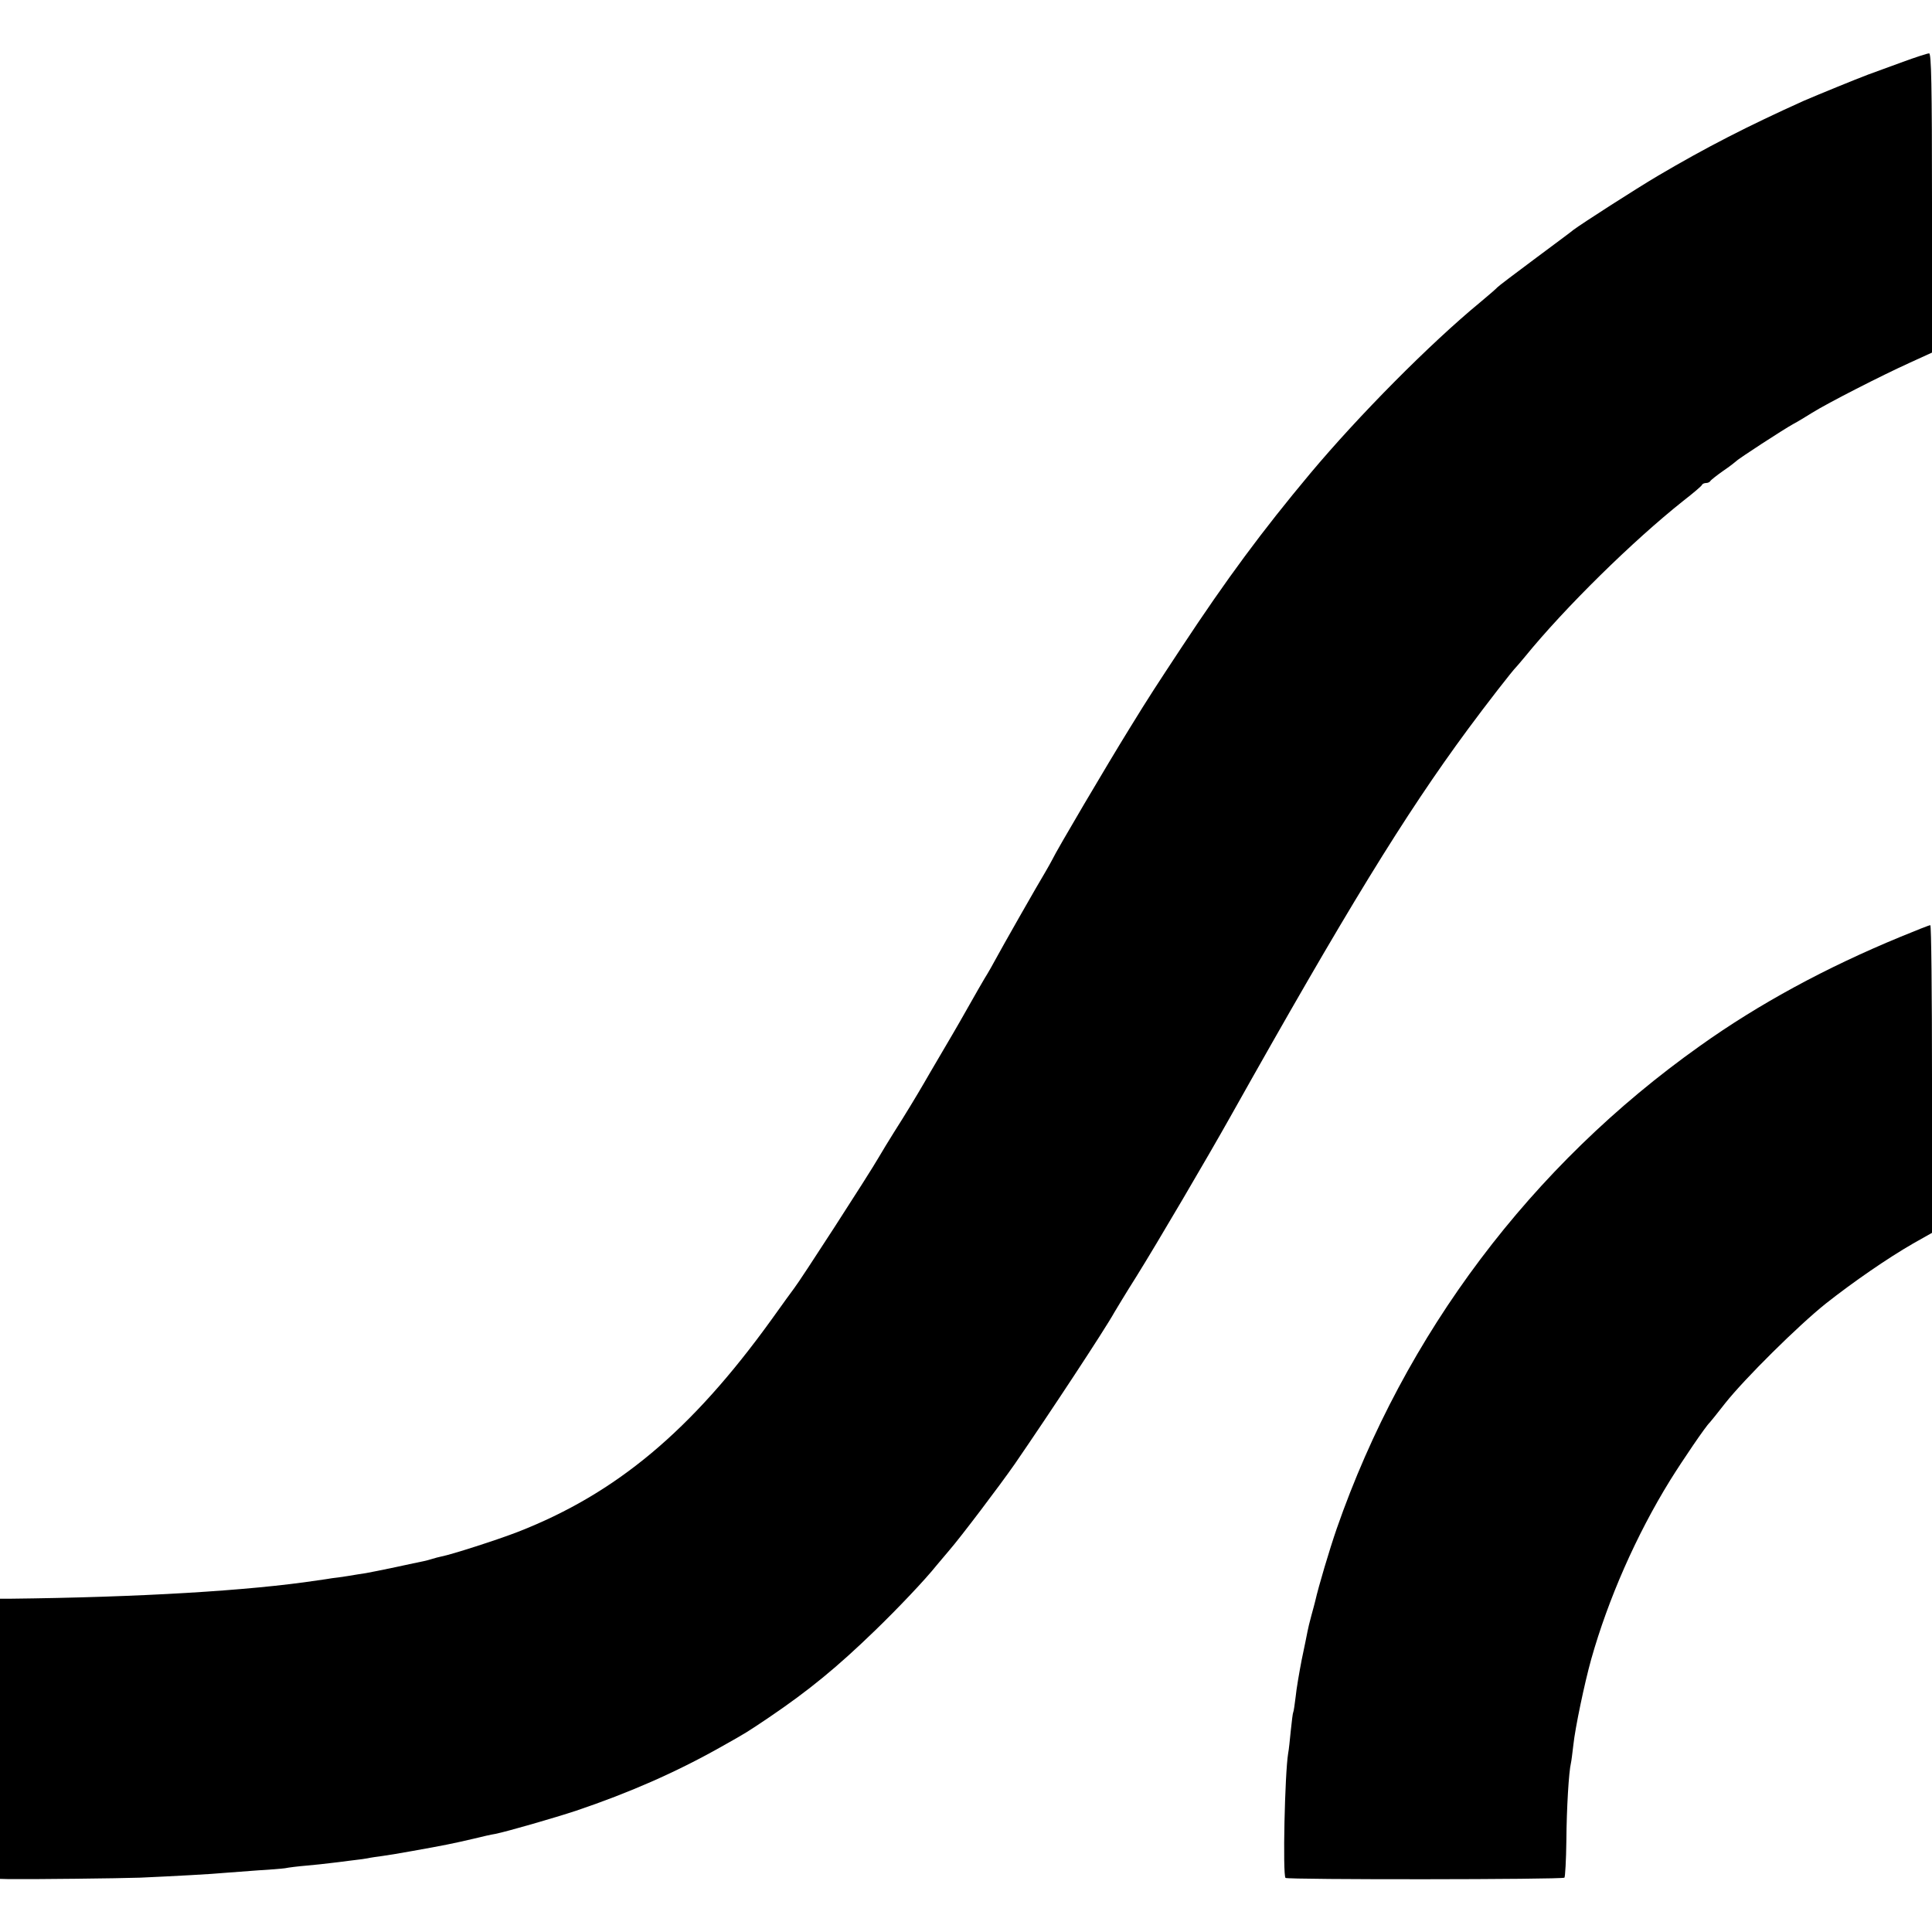 <?xml version="1.0" standalone="no"?>
<!DOCTYPE svg PUBLIC "-//W3C//DTD SVG 20010904//EN"
 "http://www.w3.org/TR/2001/REC-SVG-20010904/DTD/svg10.dtd">
<svg version="1.0" xmlns="http://www.w3.org/2000/svg"
 width="800pt" height="800pt" viewBox="0 0 800 800"
 preserveAspectRatio="xMidYMid meet">
<g transform="translate(0,800) scale(0.1,-0.1)"
fill="#000000" stroke="none">
<path d="M7880 7744 c-52 -19 -117 -43 -145 -53 -53 -20 -207 -83 -265 -108
-231 -104 -405 -193 -605 -311 -93 -55 -317 -199 -350 -224 -5 -5 -77 -58
-160 -120 -82 -61 -152 -114 -155 -118 -3 -4 -34 -31 -70 -61 -209 -172 -505
-471 -705 -710 -199 -238 -346 -437 -532 -719 -108 -164 -132 -200 -215 -335
-94 -152 -304 -508 -321 -545 -4 -8 -17 -31 -28 -50 -31 -51 -183 -318 -208
-365 -12 -22 -26 -47 -31 -55 -8 -12 -59 -100 -118 -205 -6 -11 -39 -67 -73
-125 -34 -58 -67 -114 -73 -125 -29 -50 -81 -136 -122 -200 -24 -38 -53 -86
-64 -105 -42 -73 -328 -515 -352 -545 -4 -5 -47 -64 -94 -130 -331 -459 -642
-719 -1049 -878 -85 -33 -275 -94 -317 -102 -11 -2 -28 -7 -38 -10 -10 -3 -27
-8 -38 -10 -11 -2 -62 -13 -113 -24 -52 -11 -107 -22 -124 -25 -16 -2 -50 -8
-75 -12 -25 -4 -54 -8 -65 -9 -11 -2 -38 -6 -60 -9 -283 -43 -738 -70 -1277
-76 l-38 0 0 -580 0 -580 38 -1 c97 -1 457 3 542 6 135 6 302 15 352 20 24 2
84 6 133 10 50 3 101 7 115 9 14 3 54 8 90 11 36 3 79 8 95 10 17 2 53 6 81
10 29 3 62 8 75 10 13 3 41 7 64 10 22 3 76 12 120 20 135 24 169 31 255 51
36 9 76 18 90 20 50 10 247 67 335 96 222 75 413 159 598 263 114 64 108 61
202 124 165 112 281 207 440 361 93 90 206 209 253 268 19 23 43 51 54 64 46
53 208 267 270 356 141 205 372 555 413 629 6 10 46 77 91 148 86 138 294 492
391 665 476 848 719 1245 981 1600 73 99 186 245 202 260 3 3 18 21 34 40 166
204 448 481 656 646 41 32 77 62 78 67 2 4 10 7 17 7 7 0 15 4 17 8 2 4 26 23
53 42 28 19 52 38 55 41 6 8 195 131 235 153 17 9 52 30 79 47 64 40 287 154
404 207 l92 42 0 620 c0 490 -3 620 -12 619 -7 0 -56 -16 -108 -35z"/>
<path d="M7870 4121 c-306 -126 -586 -277 -831 -452 -698 -495 -1223 -1192
-1504 -1999 -30 -87 -75 -238 -89 -300 -2 -8 -9 -35 -16 -60 -7 -25 -14 -55
-16 -66 -2 -12 -13 -64 -24 -117 -10 -52 -22 -121 -25 -153 -4 -32 -8 -61 -10
-64 -2 -3 -6 -37 -10 -75 -4 -39 -8 -81 -11 -95 -14 -84 -23 -504 -11 -516 7
-8 1147 -7 1155 1 3 3 7 72 8 153 1 135 10 285 19 322 2 8 6 42 10 75 7 68 46
255 74 355 70 248 186 513 327 741 51 82 148 225 164 239 3 3 32 39 64 80 81
102 301 320 416 412 114 90 256 188 362 249 l78 44 0 638 c0 350 -3 637 -7
636 -5 0 -60 -22 -123 -48z"/>
</g>
</svg>
